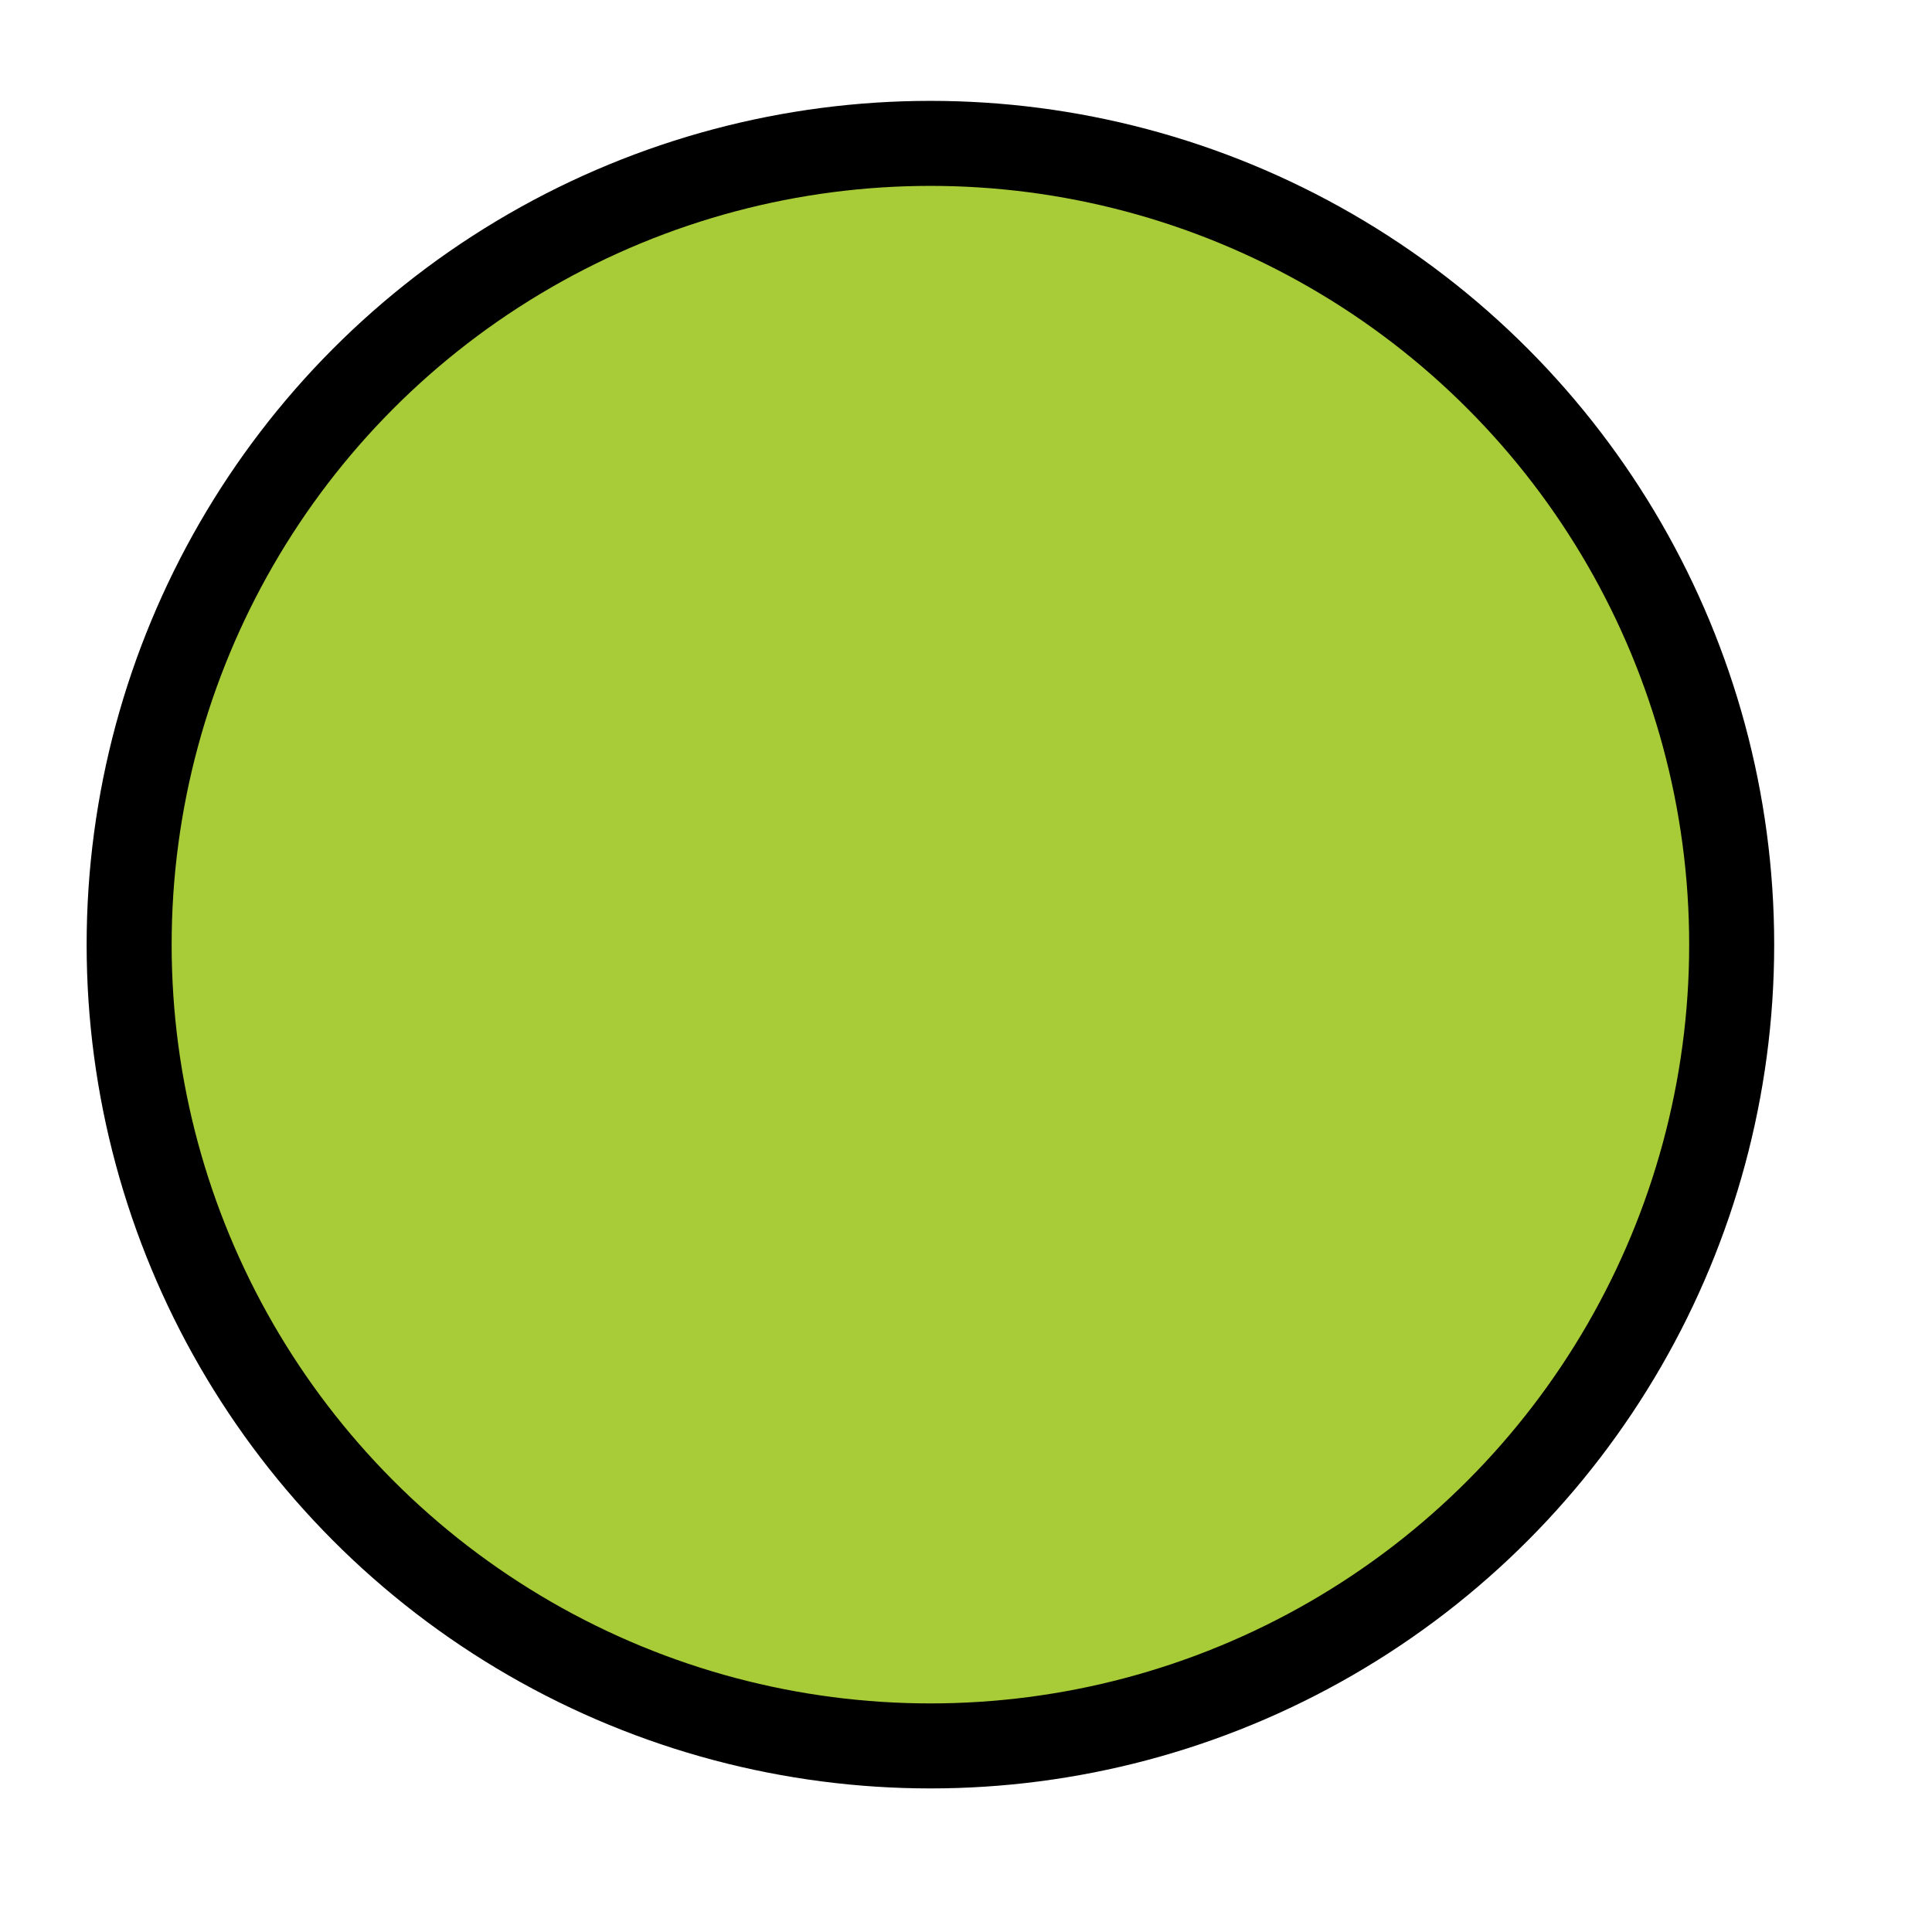 <svg enable-background="new -0.86 -1 19 19" height="19" viewBox="-.86 -1 19 19" width="19" xmlns="http://www.w3.org/2000/svg">
	<circle cx="8.29" cy="8.29" fill="#a8cb38" r="7.88" stroke="#000" stroke-miterlimit="10" stroke-width=".836"/>
</svg>
